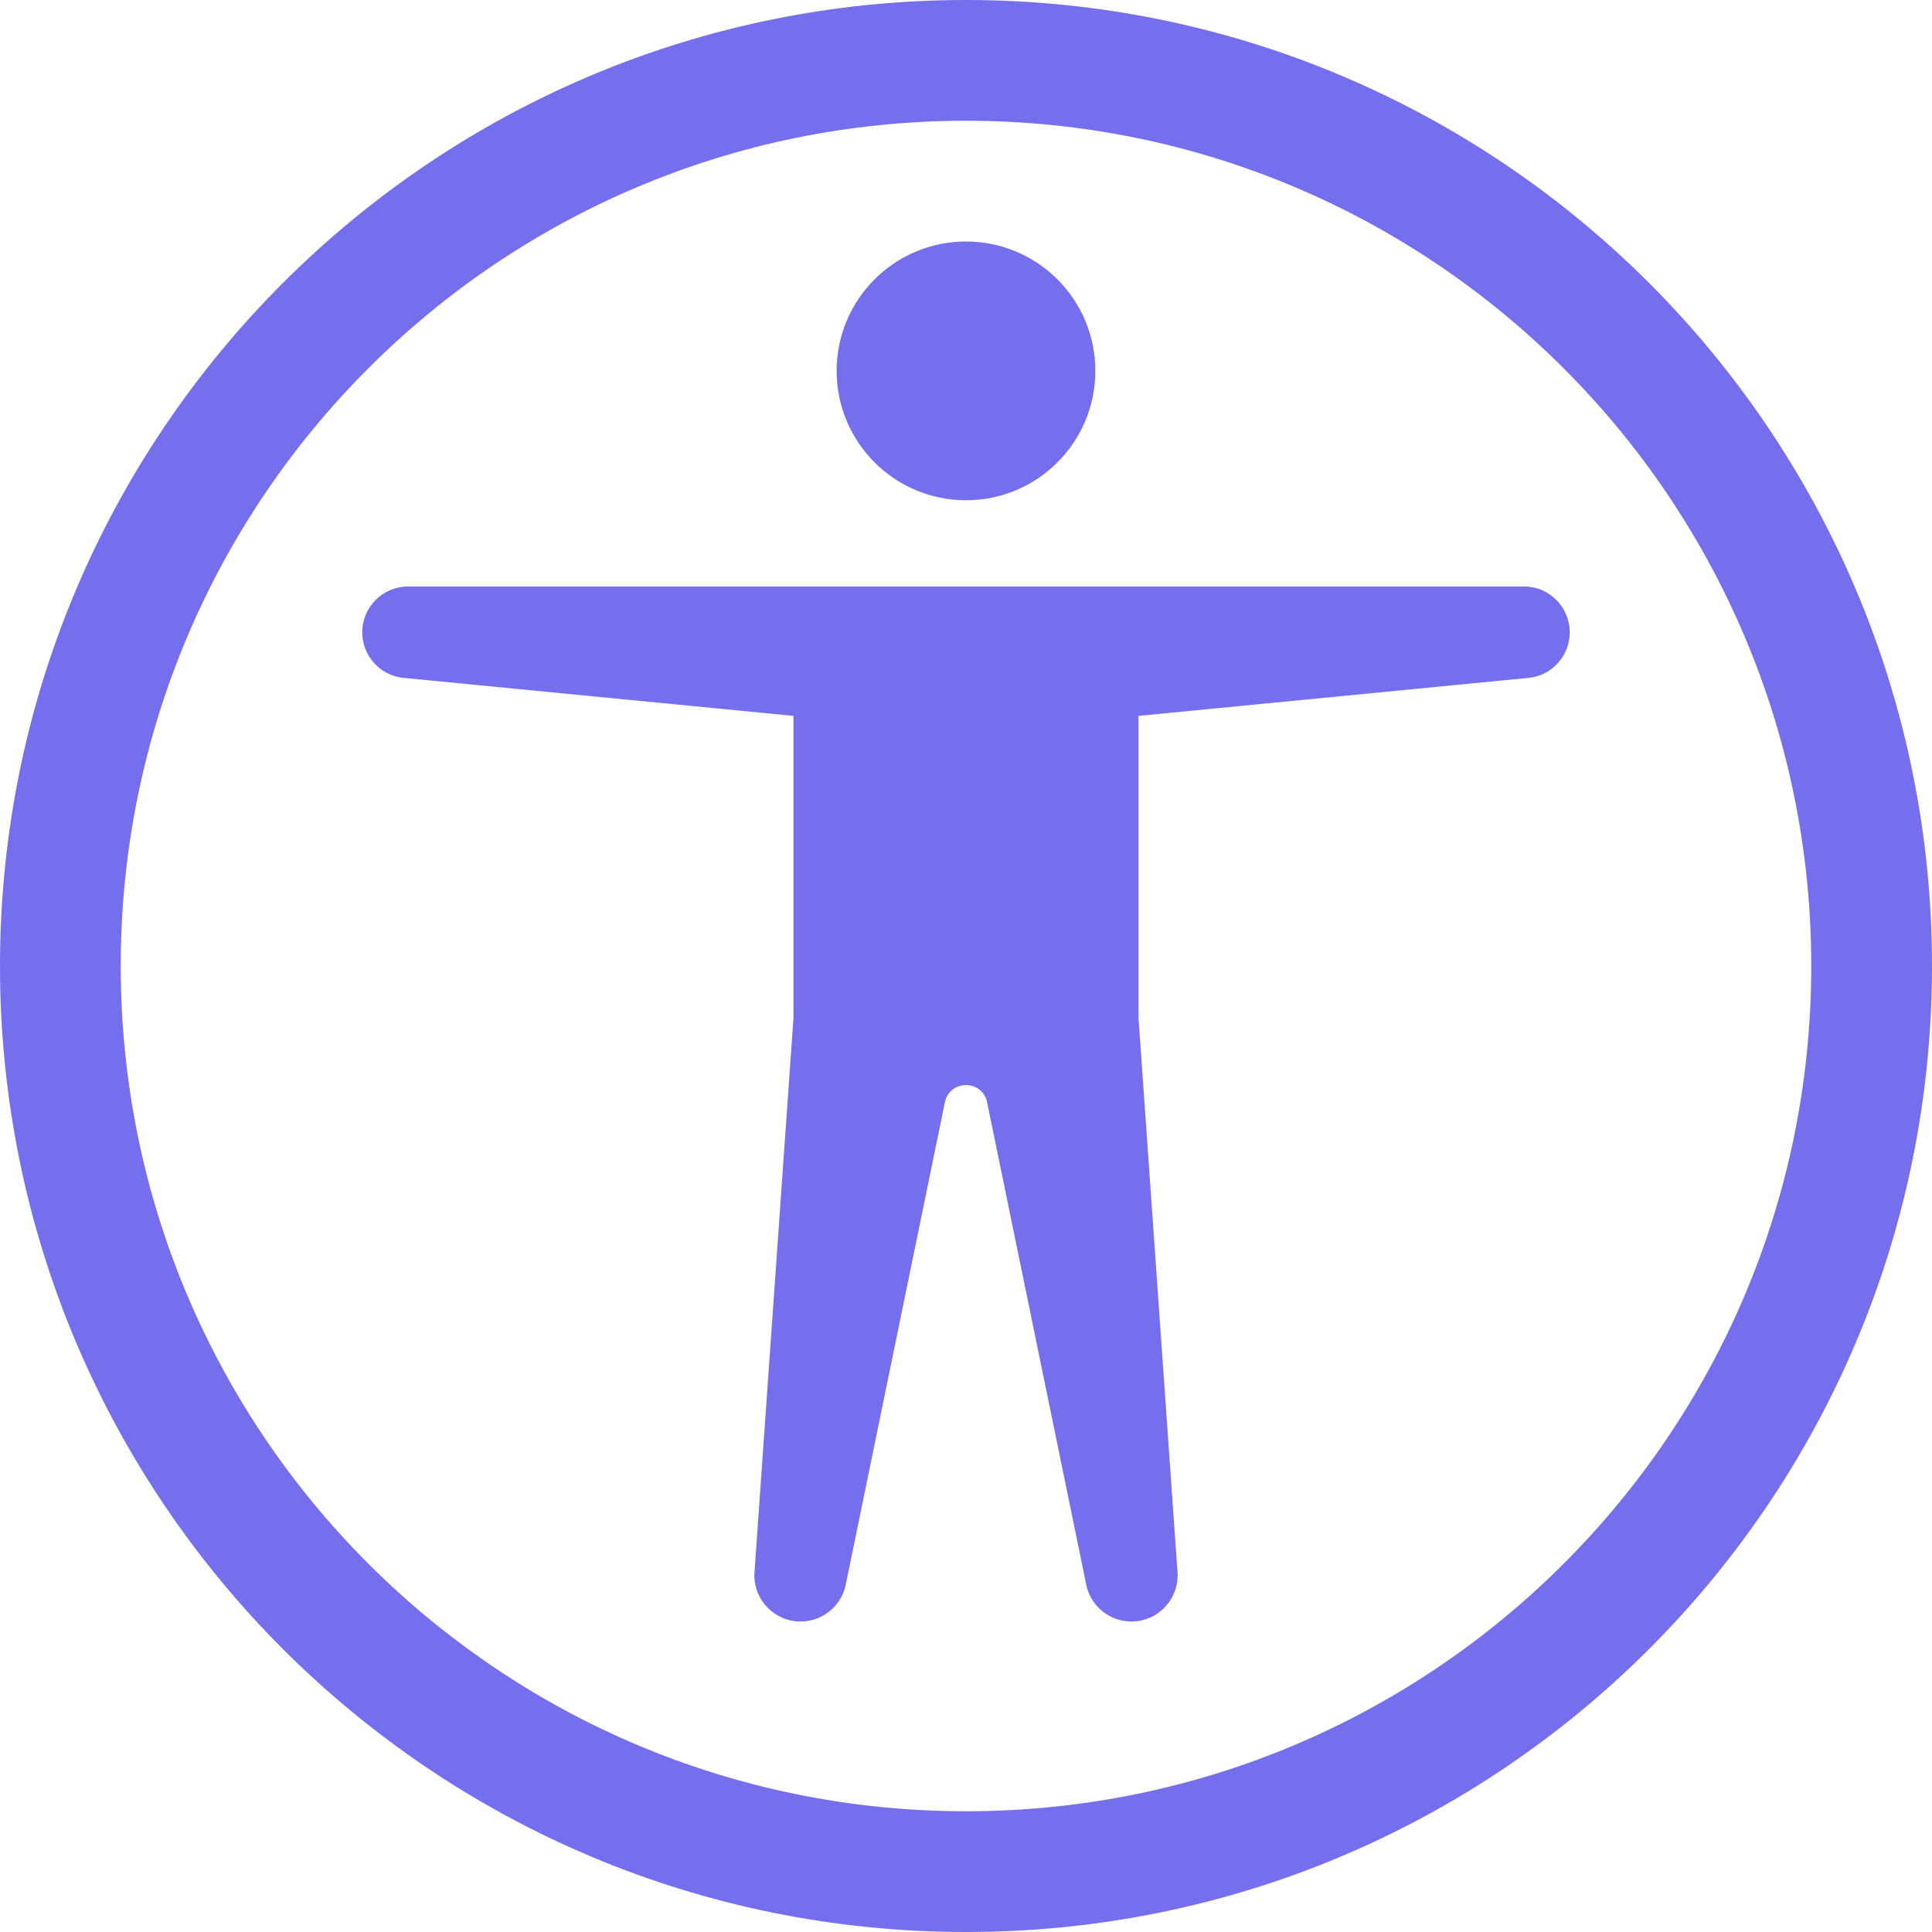 <svg width="48" height="48" viewBox="0 0 48 48" fill="none" xmlns="http://www.w3.org/2000/svg">
<path d="M24 12.429C25.775 12.429 27.214 10.989 27.214 9.214C27.214 7.439 25.775 6 24 6C22.225 6 20.786 7.439 20.786 9.214C20.786 10.989 22.225 12.429 24 12.429Z" fill="#766FED"/>
<path d="M9.997 16.839L19.714 17.786V25.286L18.746 39.043C18.691 39.712 19.219 40.286 19.89 40.286C20.416 40.286 20.875 39.927 21.003 39.417L23.48 27.365C23.616 26.823 24.384 26.823 24.52 27.365L26.997 39.417C27.125 39.927 27.584 40.286 28.11 40.286C28.781 40.286 29.309 39.712 29.254 39.043L28.286 25.286V17.786L38.003 16.839C38.573 16.768 39 16.284 39 15.71C39 15.081 38.49 14.571 37.862 14.571H10.138C9.51 14.571 9 15.081 9 15.71C9 16.284 9.427 16.768 9.997 16.839Z" fill="#766FED"/>
<path d="M24 0C10.745 0 0 10.745 0 24C0 37.255 10.745 48 24 48C37.255 48 48 37.255 48 24C48 10.745 37.255 0 24 0ZM3 24C3 12.402 12.402 3 24 3C35.598 3 45 12.402 45 24C45 35.598 35.598 45 24 45C12.402 45 3 35.598 3 24Z" fill="#766FED"/>
</svg>

